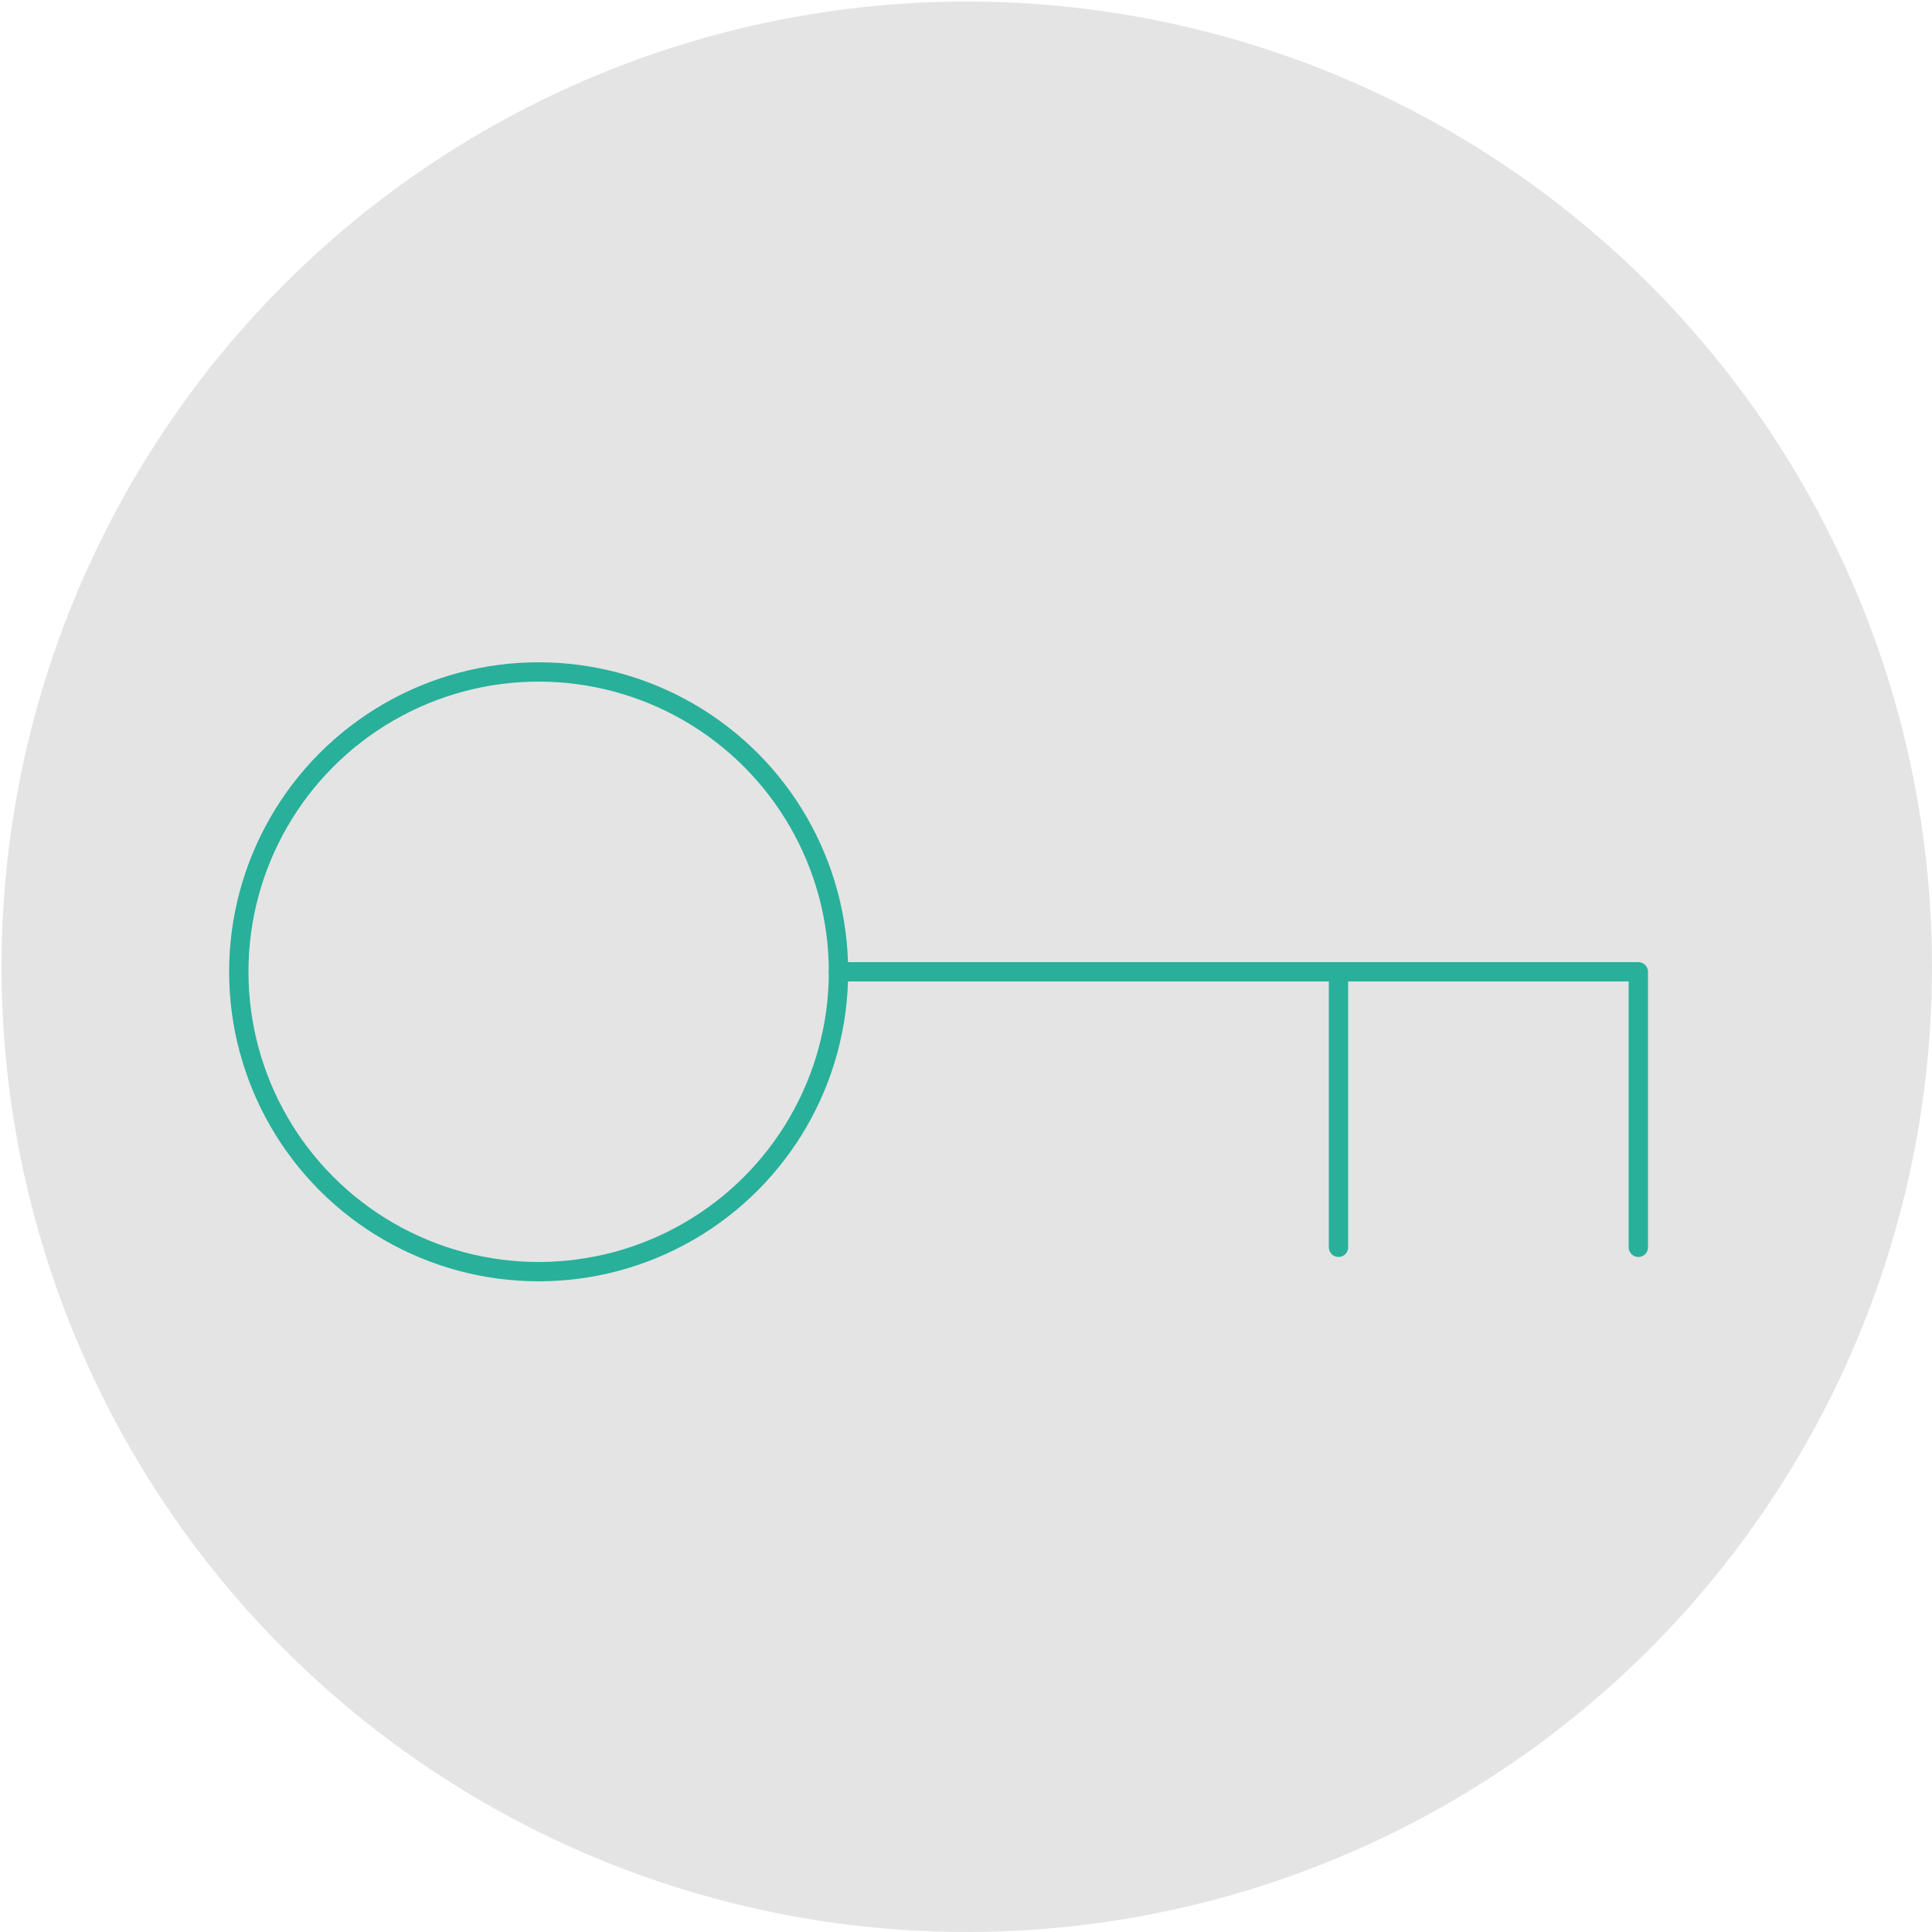 <?xml version="1.0" encoding="utf-8"?>
<!-- Generator: Adobe Illustrator 21.1.0, SVG Export Plug-In . SVG Version: 6.00 Build 0)  -->
<svg version="1.1" id="Layer_1" xmlns="http://www.w3.org/2000/svg" xmlns:xlink="http://www.w3.org/1999/xlink" x="0px" y="0px"
	 viewBox="0 0 500 500" style="enable-background:new 0 0 500 500;" xml:space="preserve">
<style type="text/css">
	.st0{fill:#E4E4E4;}
	.st1{fill:none;stroke:#28B09A;stroke-width:5;stroke-linecap:round;stroke-linejoin:round;stroke-miterlimit:10;}
</style>
<circle class="st0" cx="250.2" cy="250.2" r="249.8"/>
<circle class="st1" cx="139.4" cy="251.5" r="77.6"/>
<polyline class="st1" points="217,251.5 424,251.5 424,322.8 "/>
<line class="st1" x1="346.4" y1="322.8" x2="346.4" y2="251.5"/>
</svg>
